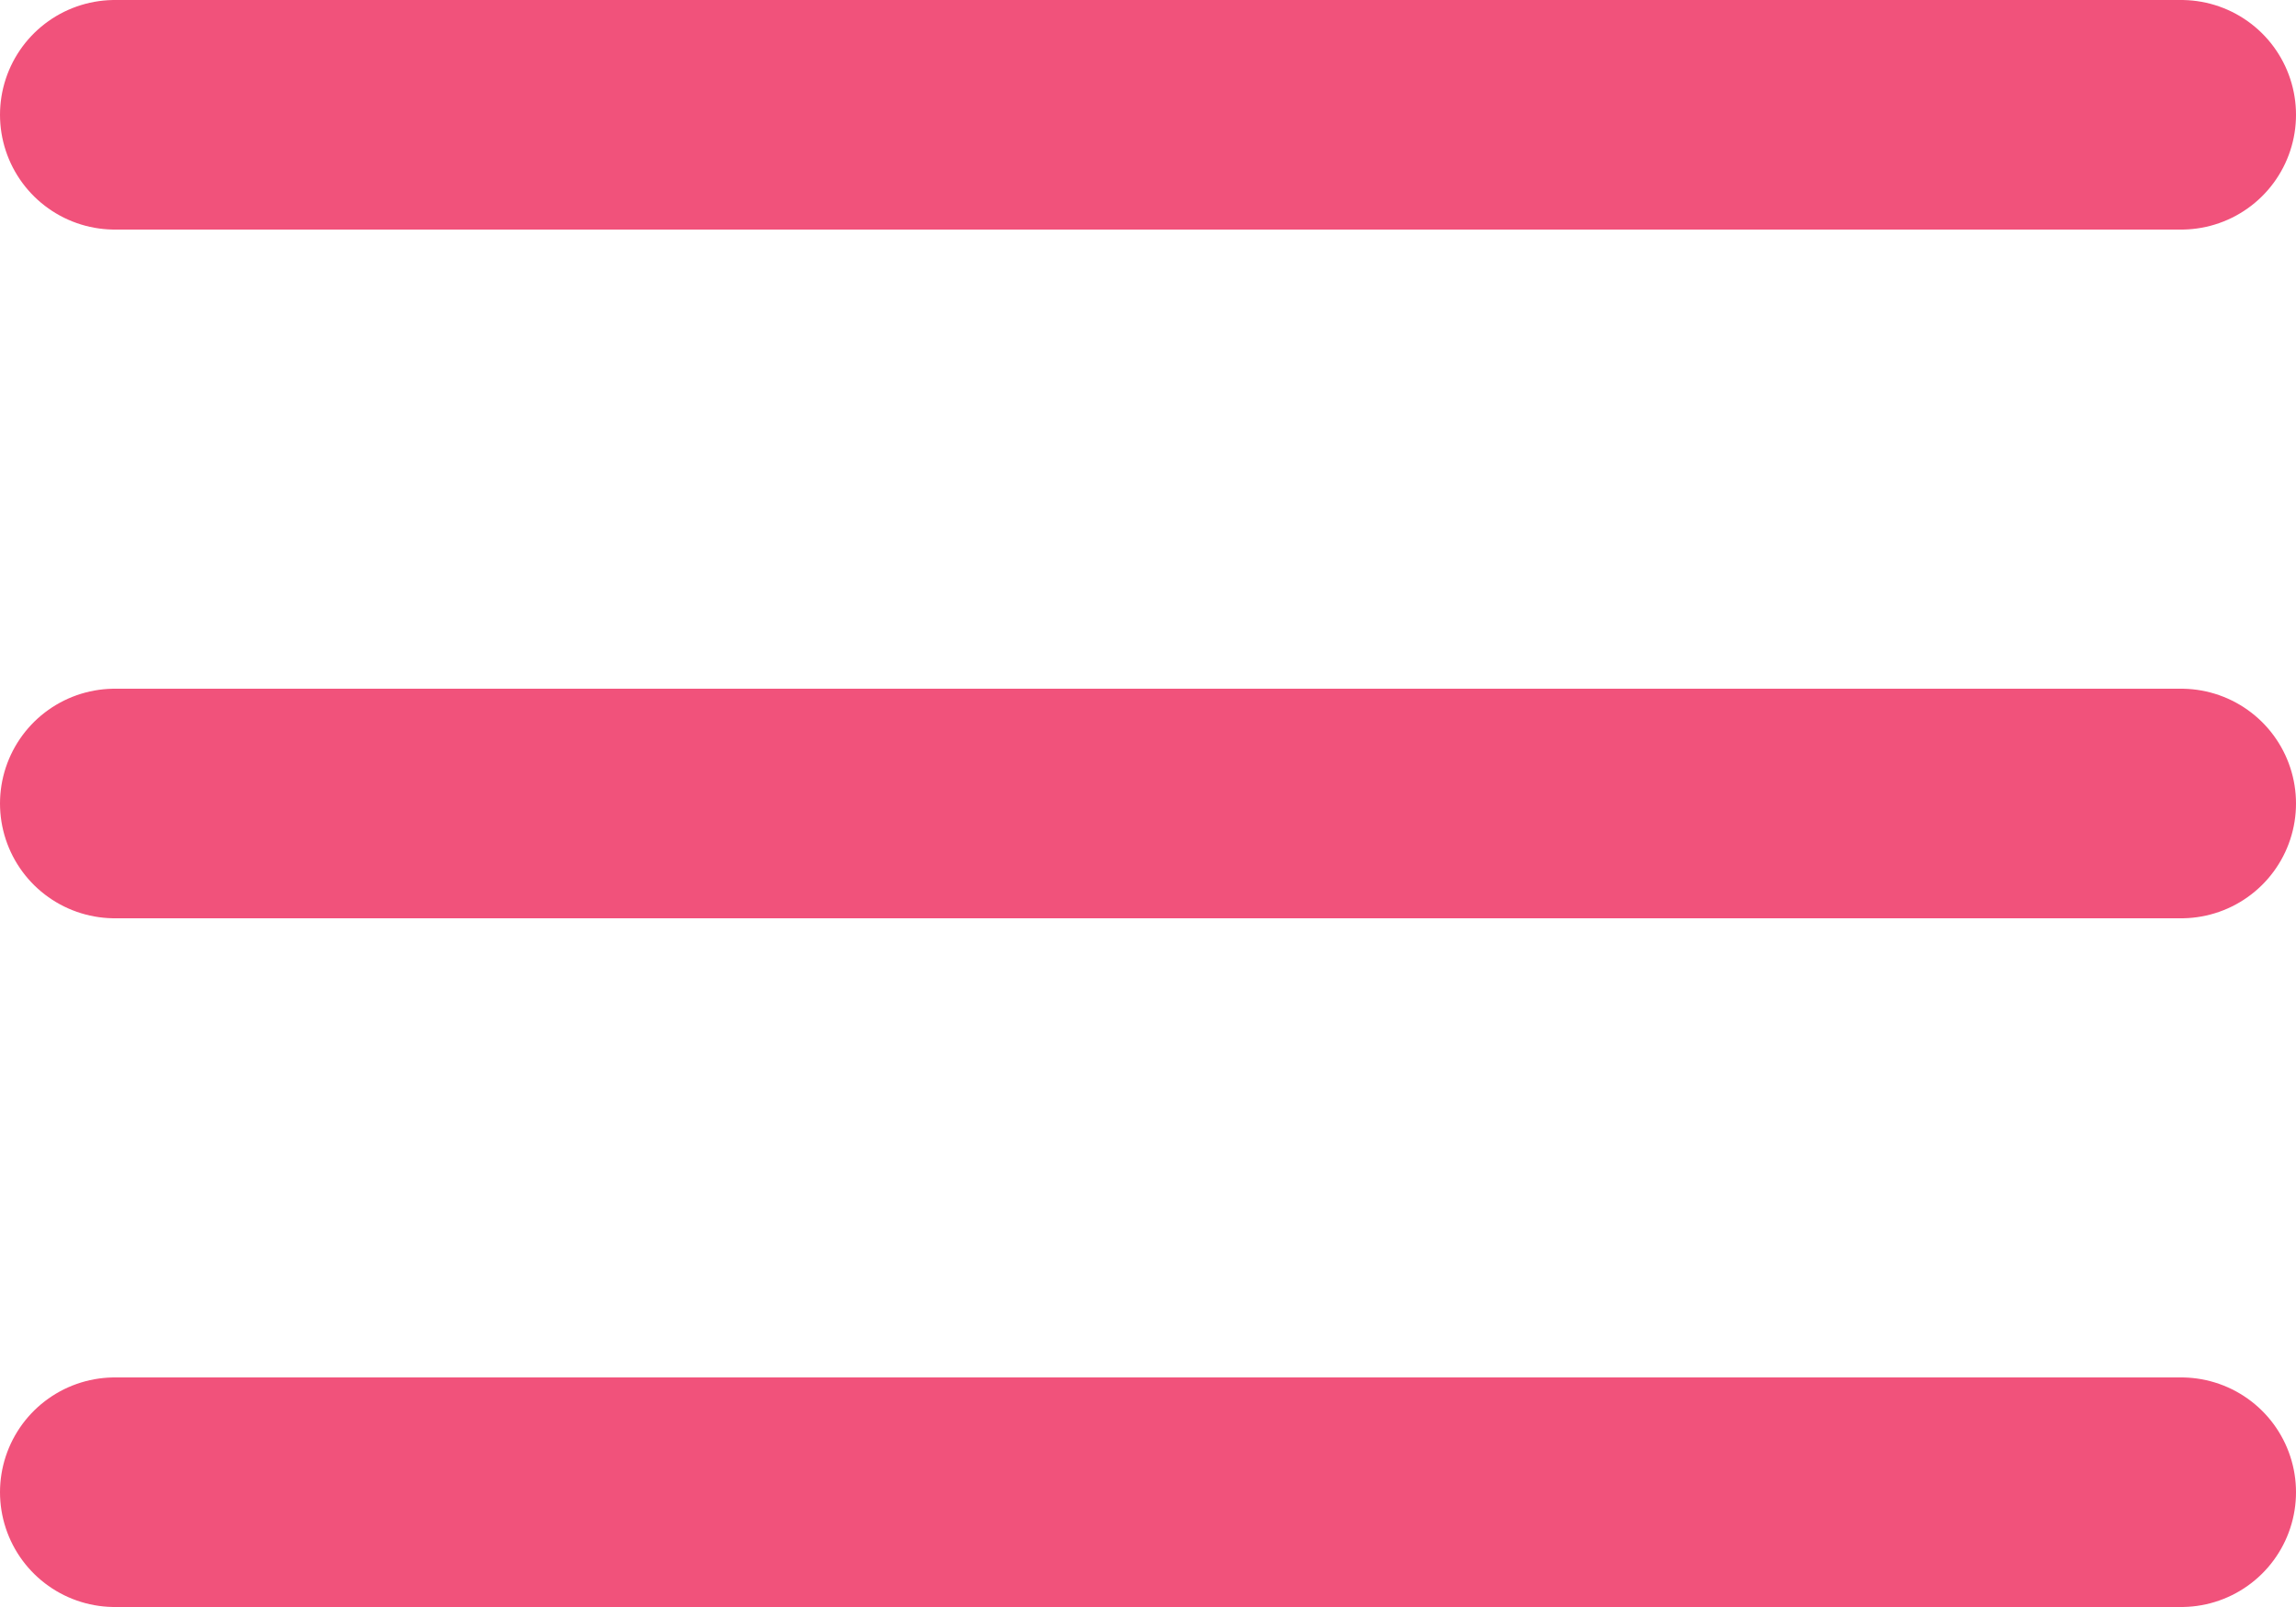 <?xml version="1.0" encoding="UTF-8"?> <svg xmlns="http://www.w3.org/2000/svg" width="40" height="28" viewBox="0 0 40 28" fill="none"><path d="M2 14H38M2 2H38M2 26H38" stroke="#F1527B" stroke-width="4" stroke-linecap="round" stroke-linejoin="round"></path></svg> 
